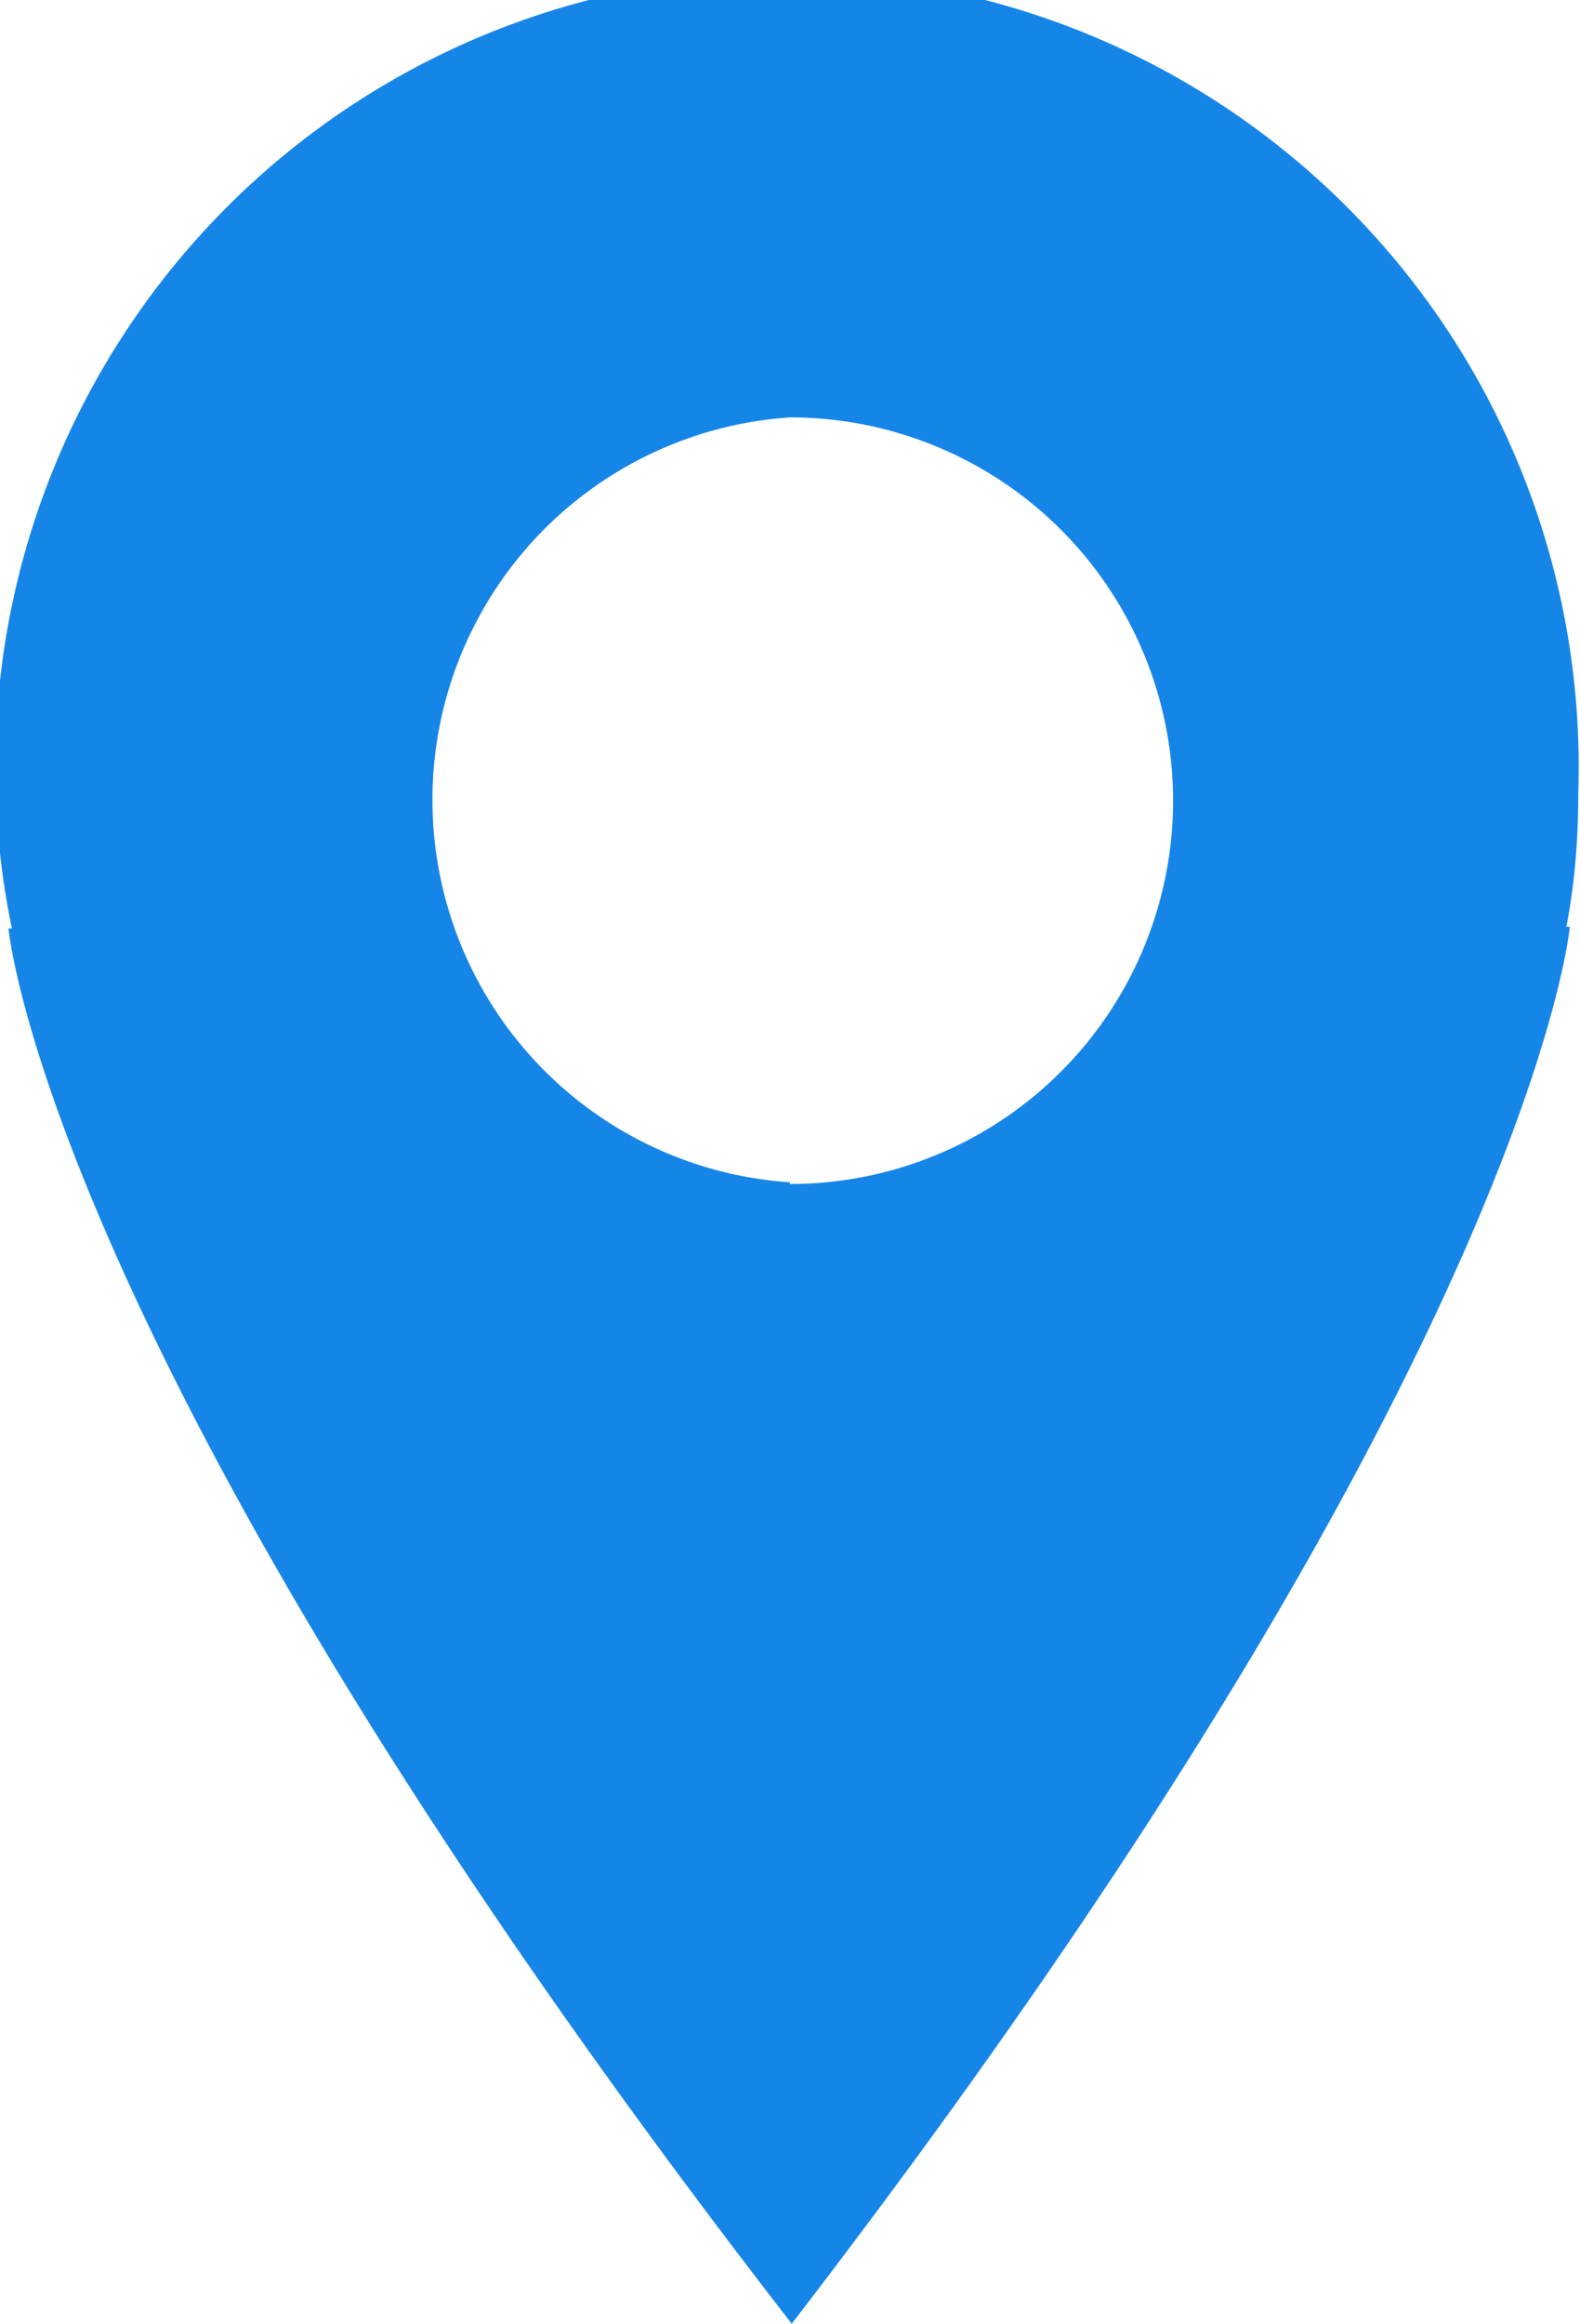 <svg xmlns="http://www.w3.org/2000/svg" xmlns:xlink="http://www.w3.org/1999/xlink" width="9.28" height="13.64" viewBox="0 0 9.28 13.64"><defs><path id="d2lta" d="M130 202.12a2.25 2.25 0 0 1 0-4.49 2.24 2.24 0 0 1 0 4.5zm4.63-2.29a4.65 4.65 0 1 0-9.2.8h-.02s.22 2.54 4.6 8.19c4.35-5.65 4.57-8.2 4.57-8.2h-.02c.05-.26.07-.52.07-.79z"/></defs><g><g transform="translate(-125.36 -195.18)"><use fill="#1685e8" xlink:href="#d2lta"/></g></g></svg>